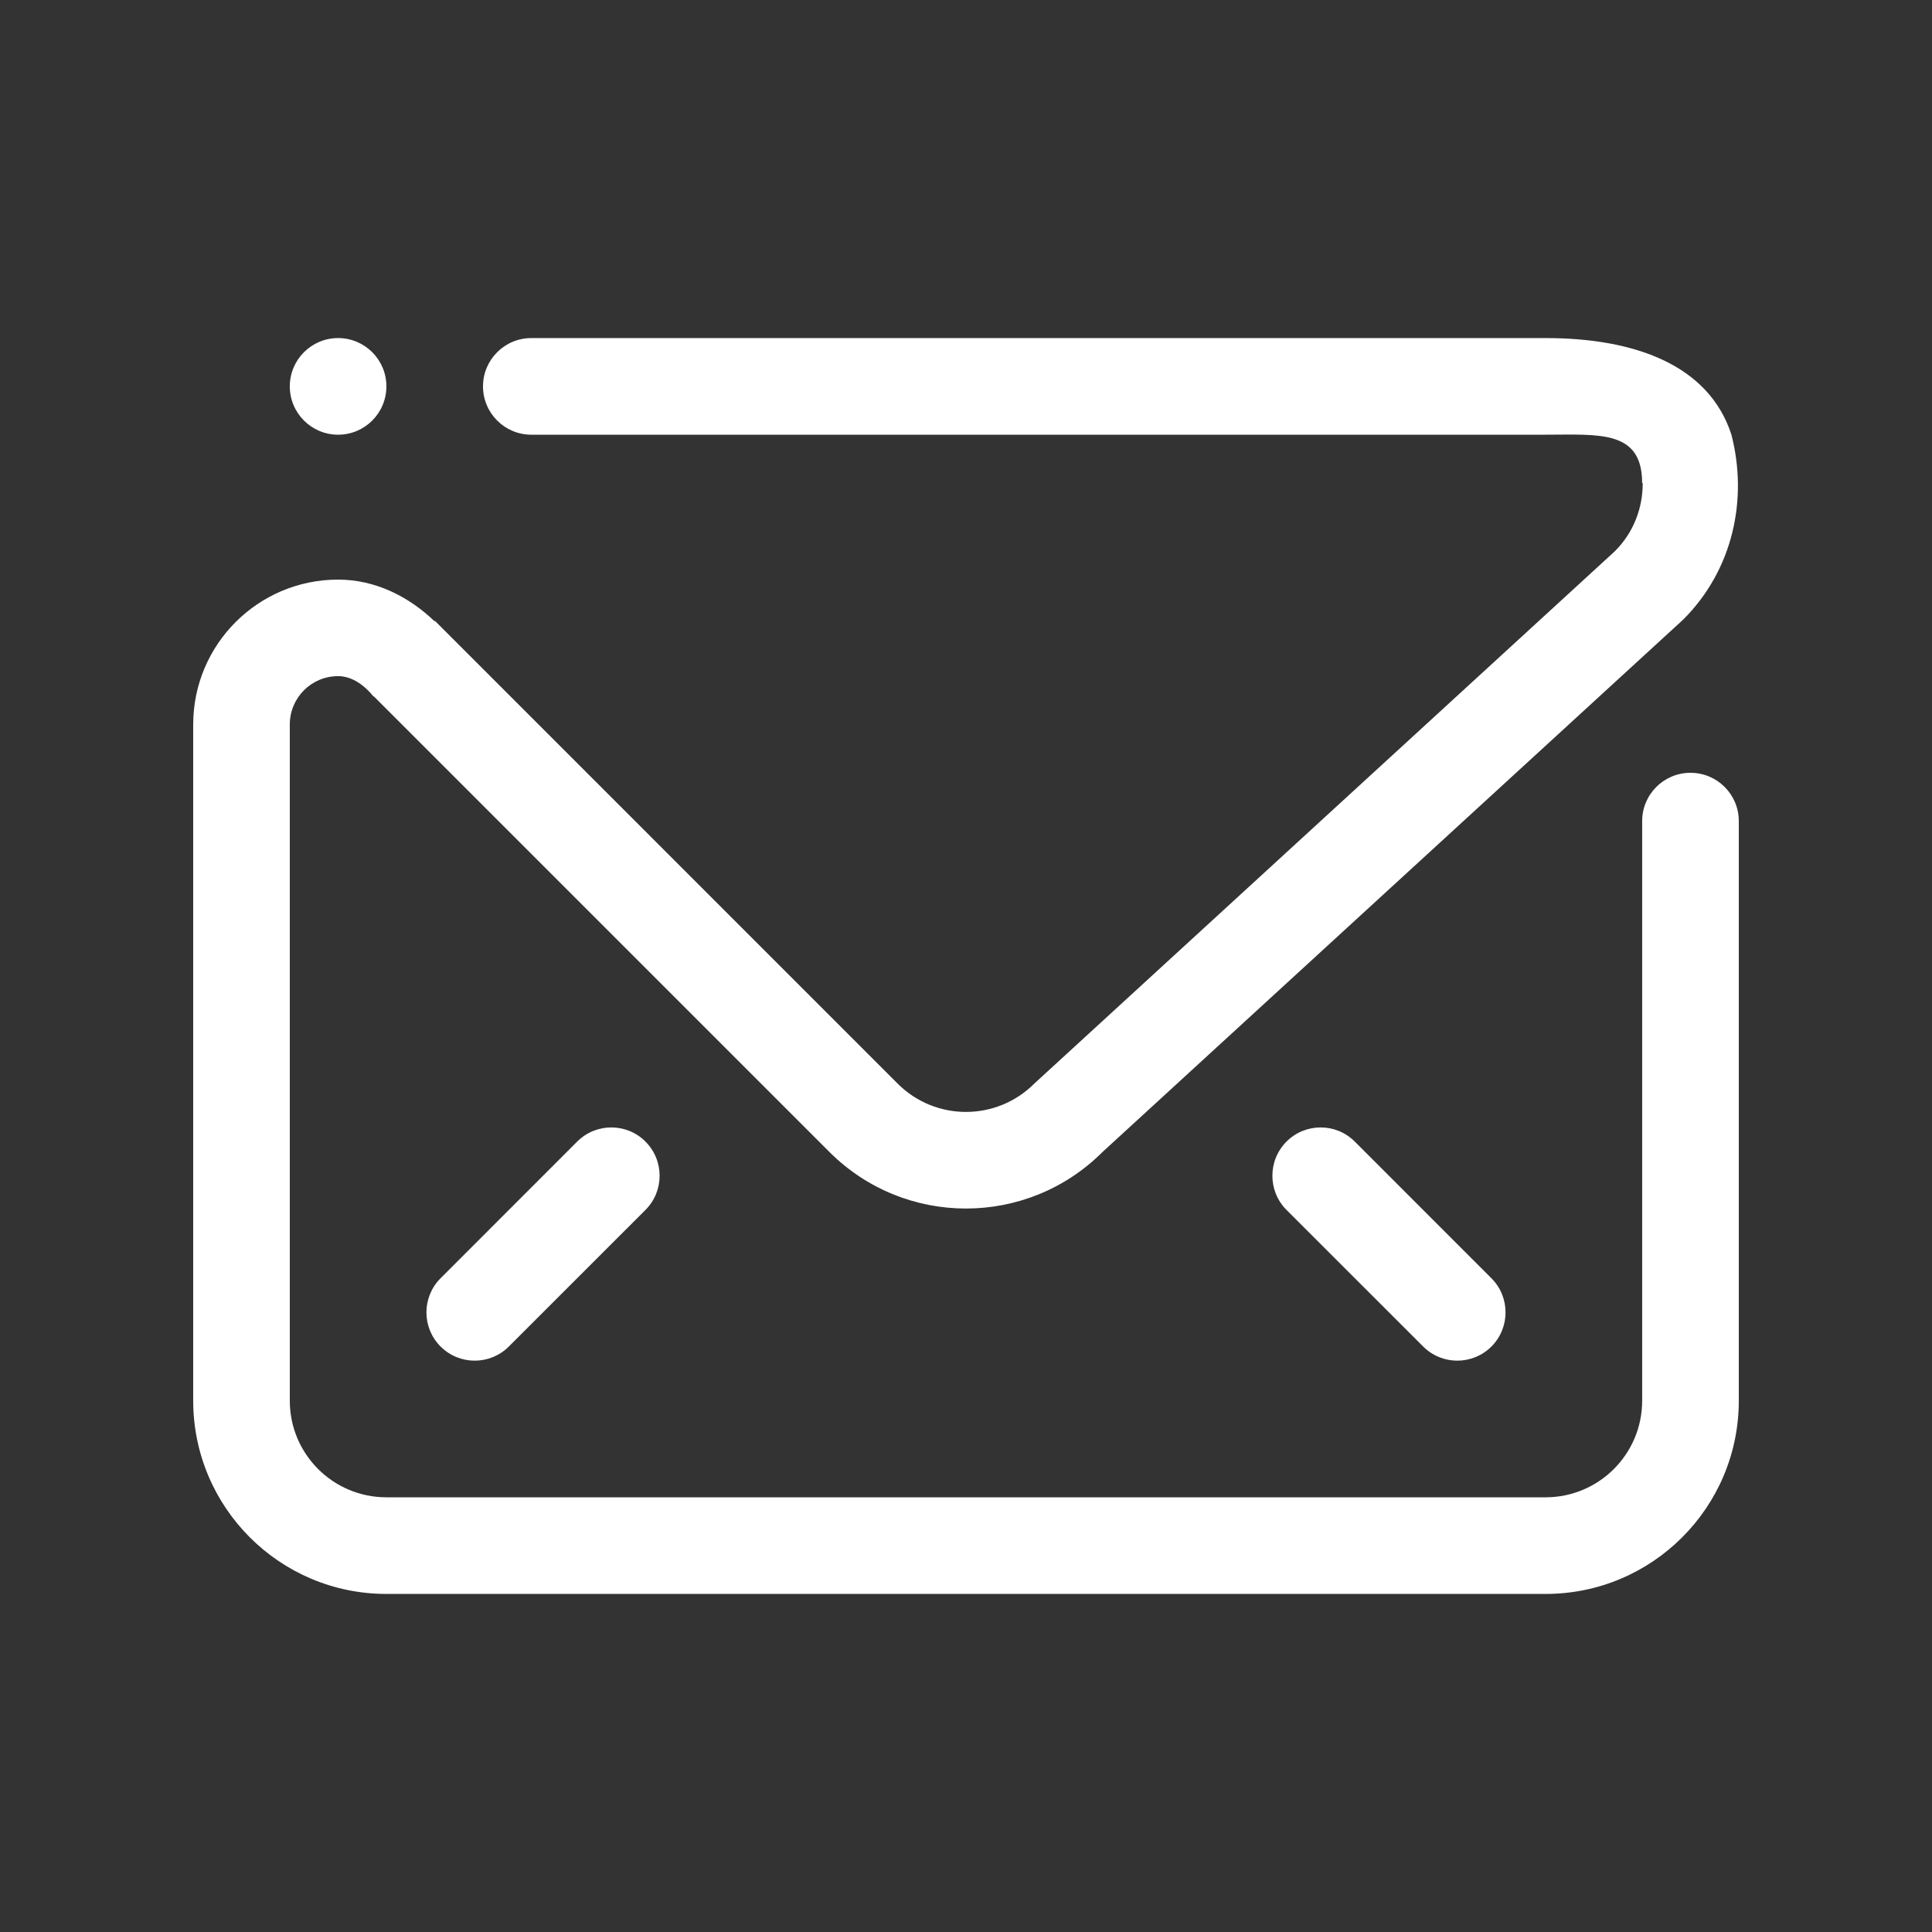 <?xml version="1.0" encoding="utf-8"?>
<!-- Generator: Adobe Illustrator 16.0.0, SVG Export Plug-In . SVG Version: 6.00 Build 0)  -->
<!DOCTYPE svg PUBLIC "-//W3C//DTD SVG 1.1//EN" "http://www.w3.org/Graphics/SVG/1.1/DTD/svg11.dtd">
<svg version="1.1" id="Layer_1" xmlns="http://www.w3.org/2000/svg" xmlns:xlink="http://www.w3.org/1999/xlink" x="0px" y="0px"
	 width="60px" height="60px" viewBox="0 0 60 60" enable-background="new 0 0 60 60" xml:space="preserve">
<rect x="0" y="0" width="60" height="60" fill="#333333" stroke="none"/>
<g>
	<path fill="#FFFFFF" d="M13.682,41.817c-0.585-0.584-0.585-1.535,0-2.119l4.243-4.245c0.585-0.586,1.535-0.586,2.121,0
		c0.585,0.587,0.585,1.536,0,2.122l-4.243,4.242C15.217,42.403,14.268,42.403,13.682,41.817L13.682,41.817z M44.197,41.817
		l-4.244-4.242c-0.584-0.586-0.584-1.535,0-2.122c0.586-0.586,1.535-0.586,2.121,0l4.244,4.245c0.584,0.584,0.584,1.535,0,2.119
		C45.732,42.403,44.783,42.403,44.197,41.817L44.197,41.817z M52.273,19.242L34.242,35.774c-2.343,2.344-6.142,2.344-8.485,0
		l-10.58-10.58l-0.676-0.677l-2.889-2.889l-0.011,0.004c-0.273-0.342-0.664-0.634-1.101-0.634c-0.829,0-1.5,0.672-1.5,1.5v4.226
		V28.5v15c0,1.657,1.343,3,3,3h36c1.656,0,2.999-1.343,2.999-3v-18c0-0.83,0.672-1.5,1.501-1.5c0.828,0,1.5,0.671,1.5,1.5v18
		c0,3.313-2.688,6.001-6,6.001H12c-3.313,0-6-2.688-6-6.002v-21C6,20.015,8.016,18,10.5,18c1.158,0,2.203,0.53,3,1.299v-0.025
		l14.378,14.379c1.171,1.172,3.069,1.172,4.242,0L50.15,17.12c0.588-0.585,0.87-1.354,0.866-2.12h-0.018
		c0-1.658-1.343-1.5-2.999-1.5H16.5c-0.828,0-1.5-0.672-1.5-1.501c0-0.828,0.673-1.5,1.5-1.5H48c2.751,0,5.066,0.824,5.771,3.001
		l0,0C54.284,15.49,53.832,17.686,52.273,19.242L52.273,19.242z M10.5,13.5c-0.829,0-1.5-0.672-1.5-1.501c0-0.828,0.671-1.5,1.5-1.5
		c0.829,0,1.5,0.672,1.5,1.5C12,12.828,11.33,13.5,10.5,13.5L10.5,13.5z"/>
</g>
</svg>

